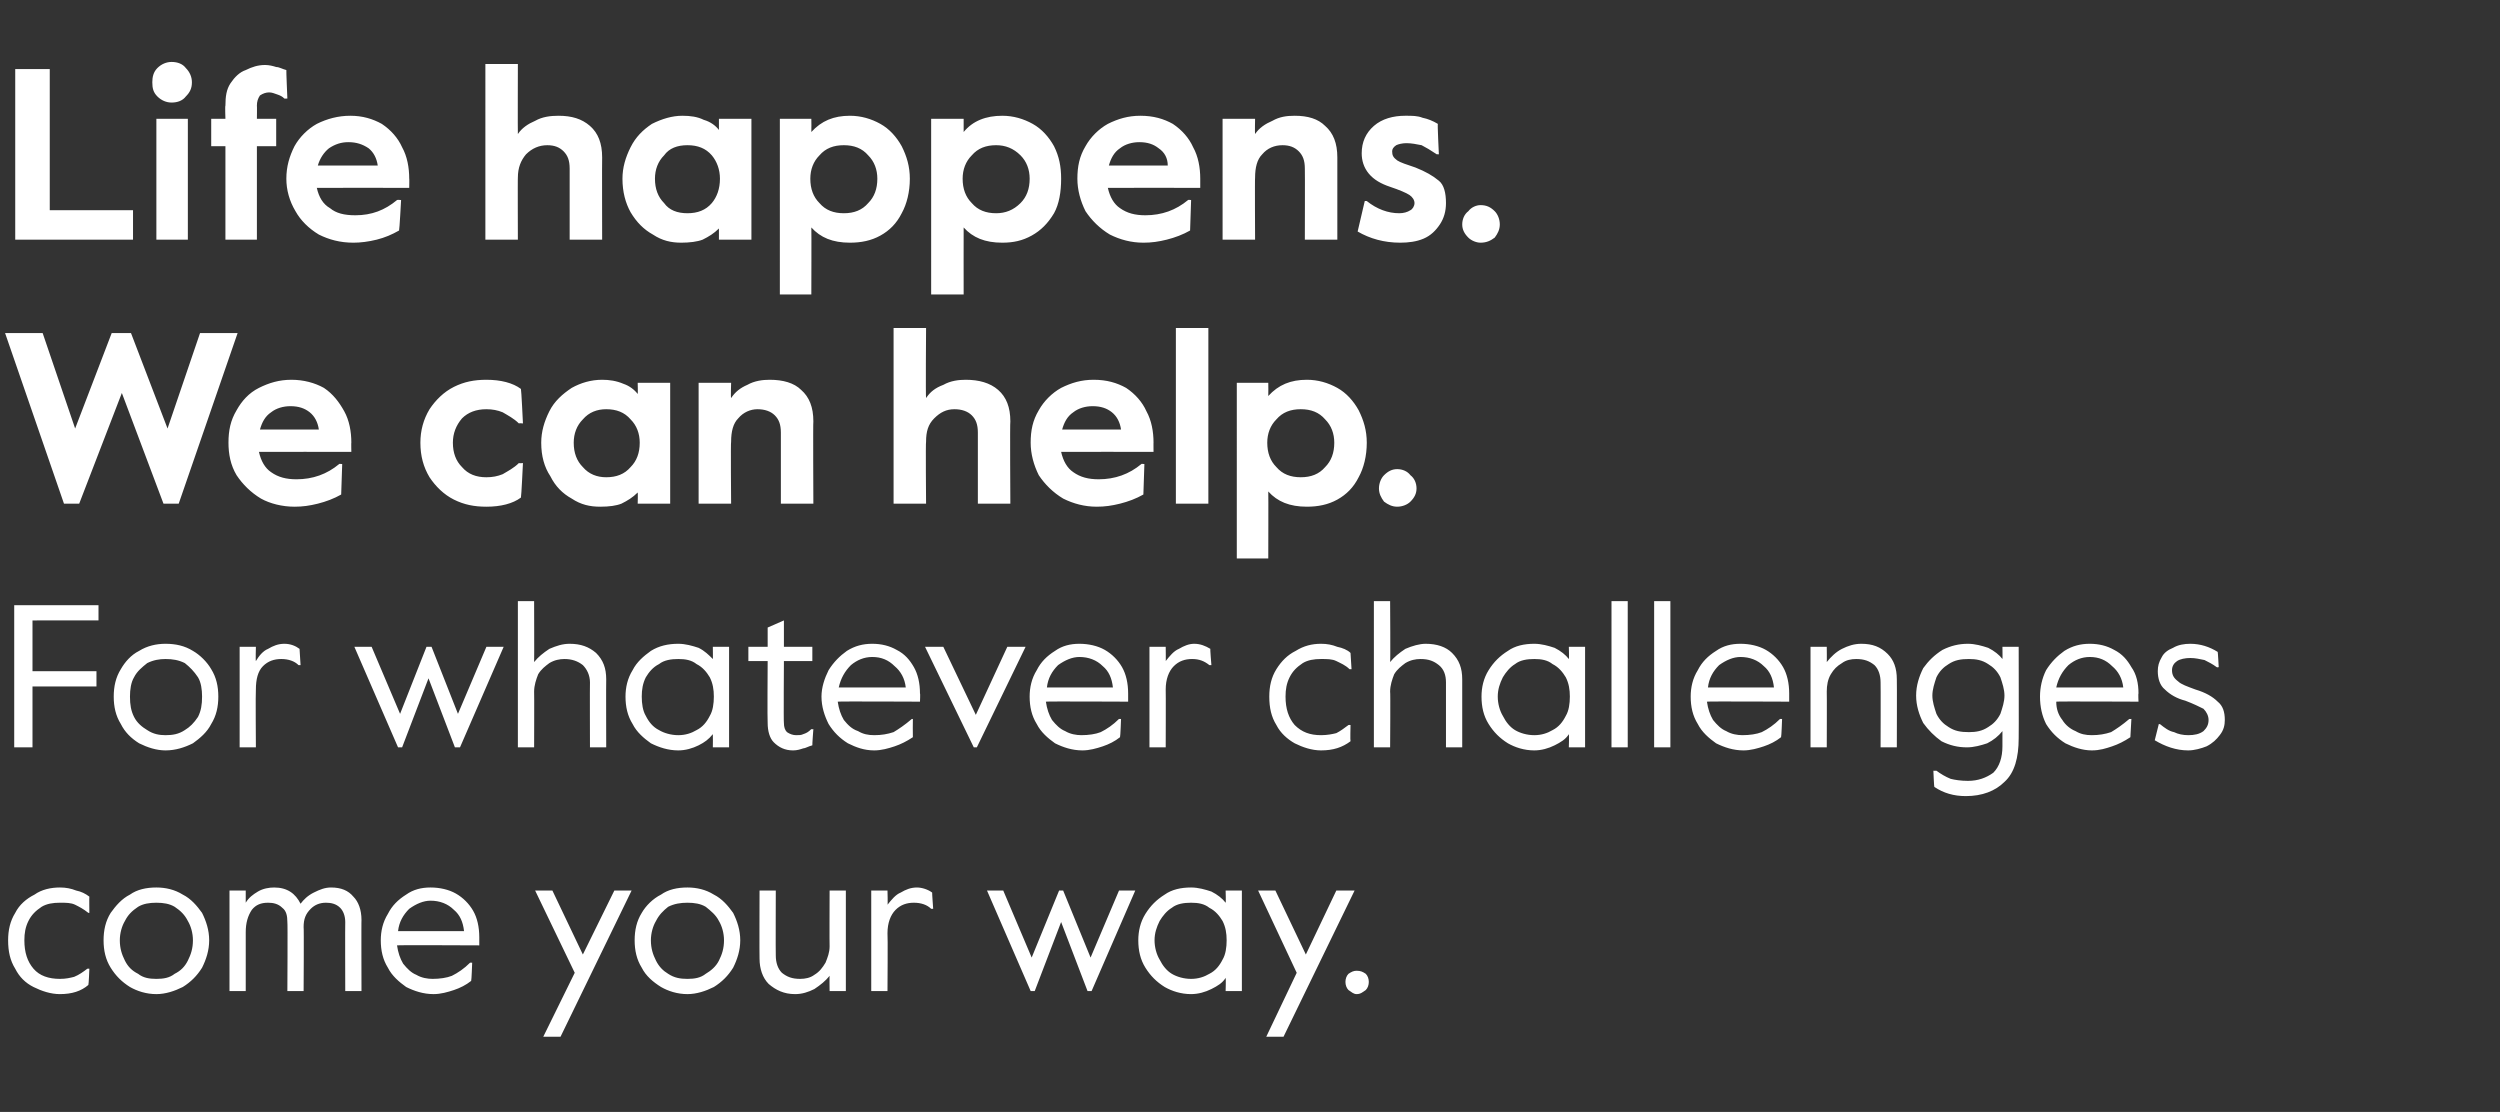 <?xml version="1.0" standalone="no"?><!DOCTYPE svg PUBLIC "-//W3C//DTD SVG 1.1//EN" "http://www.w3.org/Graphics/SVG/1.1/DTD/svg11.dtd"><svg xmlns="http://www.w3.org/2000/svg" version="1.1" width="246.2px" height="109.5px" viewBox="0 -5 246.2 109.5" style="top:-5px"><rect x="0" y="-5" width="246.2" height="109.5" fill="#333333" stroke="none"/><desc>Life happens. We can help. For whatever challenges come your way.</desc><defs/><g id="Polygon25572"><path d="m5.9 92.9c-.9 0-1.8-.3-2.6-.7c-.8-.4-1.4-1-1.8-1.8c-.5-.8-.7-1.7-.7-2.8c0-1 .2-1.9.7-2.7c.4-.8 1.1-1.4 1.9-1.8c.7-.5 1.6-.7 2.5-.7c.6 0 1.1.1 1.6.3c.5.1.9.3 1.3.6c-.02 0 0 1.6 0 1.6h-.1c-.5-.4-.9-.6-1.3-.8c-.4-.2-.9-.2-1.5-.2c-.7 0-1.3.1-1.8.4c-.6.4-1 .8-1.3 1.4c-.3.6-.4 1.2-.4 1.9c0 1.2.3 2.1.9 2.8c.6.7 1.5 1 2.6 1c.6 0 1-.1 1.4-.2c.5-.2.9-.5 1.3-.8c.02-.02.2 0 .2 0c0 0-.06 1.58-.1 1.6c-.7.6-1.6.9-2.8.9zm9.5 0c-1 0-1.9-.3-2.6-.7c-.8-.5-1.4-1.1-1.9-1.9c-.5-.8-.7-1.7-.7-2.7c0-1 .2-1.9.7-2.7c.5-.7 1.1-1.4 1.9-1.8c.7-.5 1.6-.7 2.6-.7c.9 0 1.8.2 2.6.7c.8.4 1.4 1.1 1.9 1.8c.4.8.7 1.7.7 2.7c0 1-.3 1.9-.7 2.7c-.5.8-1.1 1.4-1.9 1.9c-.8.4-1.7.7-2.6.7zm0-1.5c.7 0 1.3-.1 1.8-.5c.6-.3 1-.7 1.3-1.3c.3-.6.5-1.2.5-2c0-.7-.2-1.4-.5-1.9c-.3-.6-.7-1-1.3-1.4c-.5-.3-1.1-.4-1.8-.4c-.7 0-1.3.1-1.8.4c-.6.4-1 .8-1.3 1.4c-.3.5-.5 1.2-.5 1.9c0 .8.2 1.4.5 2c.3.6.7 1 1.3 1.3c.5.4 1.1.5 1.8.5zm7.2-8.7h1.6v1.2c.3-.5.7-.8 1.2-1.1c.5-.3 1.1-.4 1.6-.4c1.3 0 2.1.6 2.6 1.6c.3-.4.7-.8 1.3-1.1c.6-.3 1.1-.5 1.7-.5c1 0 1.7.3 2.2.9c.5.5.8 1.3.8 2.3c-.02-.04 0 7 0 7H34s-.02-6.82 0-6.8c0-.6-.2-1.1-.5-1.4c-.4-.4-.9-.5-1.4-.5c-.6 0-1.1.2-1.5.6c-.5.5-.7 1-.7 1.8c.04-.04 0 6.3 0 6.3h-1.6s.04-6.8 0-6.8c0-.6-.1-1.1-.5-1.4c-.4-.4-.9-.5-1.4-.5c-.7 0-1.2.2-1.6.7c-.4.6-.6 1.3-.6 2.2v5.8h-1.6v-9.9zm20.1 10.2c-1 0-1.9-.3-2.7-.7c-.7-.5-1.4-1.1-1.8-1.9c-.5-.8-.7-1.7-.7-2.7c0-.9.2-1.8.7-2.6c.4-.8 1-1.4 1.8-1.9c.7-.5 1.5-.7 2.4-.7c.9 0 1.8.2 2.5.6c.7.4 1.3 1 1.7 1.7c.4.7.6 1.6.6 2.6v.8s-8.1-.04-8.1 0c.1.7.3 1.3.6 1.8c.4.5.8.9 1.3 1.1c.5.3 1.1.4 1.6.4c.7 0 1.4-.1 1.9-.3c.6-.3 1.2-.7 1.8-1.3c.04.02.2 0 .2 0c0 0-.06 1.76-.1 1.8c-.5.4-1.1.7-1.7.9c-.6.2-1.3.4-2 .4zm3-6.2c-.1-.9-.4-1.6-1-2.1c-.6-.6-1.4-.9-2.3-.9c-.7 0-1.4.3-2.1.8c-.6.6-1 1.3-1.1 2.2h6.5zm10.9 4.1l-3.9-8.1h1.7l3 6.3l3.1-6.3h1.7l-7 14.4h-1.7l3.1-6.3zm11.1 2.1c-1 0-1.9-.3-2.6-.7c-.8-.5-1.5-1.1-1.9-1.9c-.5-.8-.7-1.7-.7-2.7c0-1 .2-1.9.7-2.7c.4-.7 1.1-1.4 1.9-1.8c.7-.5 1.6-.7 2.6-.7c.9 0 1.8.2 2.6.7c.8.4 1.4 1.1 1.9 1.8c.4.8.7 1.7.7 2.7c0 1-.3 1.9-.7 2.7c-.5.8-1.1 1.4-1.9 1.9c-.8.4-1.7.7-2.6.7zm0-1.5c.7 0 1.3-.1 1.8-.5c.5-.3 1-.7 1.3-1.3c.3-.6.5-1.2.5-2c0-.7-.2-1.4-.5-1.9c-.3-.6-.8-1-1.3-1.4c-.5-.3-1.1-.4-1.8-.4c-.7 0-1.3.1-1.9.4c-.5.4-.9.8-1.2 1.4c-.3.5-.5 1.2-.5 1.9c0 .8.2 1.4.5 2c.3.6.7 1 1.2 1.3c.6.4 1.2.5 1.9.5zm10.6 1.5c-1.1 0-1.9-.4-2.6-1c-.6-.6-.9-1.5-.9-2.5c-.02 0 0-6.7 0-6.7h1.6s-.02 6.36 0 6.4c0 .7.2 1.3.6 1.7c.5.4 1 .6 1.8.6c.5 0 1-.1 1.4-.4c.5-.3.8-.7 1.1-1.2c.2-.5.4-1 .4-1.6c-.02 0 0-5.5 0-5.5h1.6v9.9h-1.6s-.02-1.5 0-1.5c-.4.5-.9.9-1.5 1.3c-.6.3-1.2.5-1.9.5zm7.5-10.2h1.6s.04 1.44 0 1.4c.4-.5.8-1 1.3-1.2c.5-.3 1-.5 1.6-.5c.5 0 1.1.2 1.5.5c-.02-.02.1 1.6.1 1.6h-.2c-.4-.4-1-.6-1.7-.6c-.7 0-1.3.2-1.8.7c-.5.5-.8 1.3-.8 2.3c.04.04 0 5.7 0 5.7h-1.6v-9.9zm11.4 0h1.6l2.8 6.6l2.7-6.6h.4l2.7 6.6l2.8-6.6h1.6l-4.3 9.9h-.4l-2.6-6.8l-2.6 6.8h-.4l-4.3-9.9zm20.1 10.2c-1 0-1.9-.3-2.6-.7c-.8-.5-1.4-1.1-1.9-1.9c-.5-.8-.7-1.7-.7-2.7c0-.9.2-1.8.7-2.6c.5-.8 1.1-1.4 1.9-1.9c.7-.5 1.6-.7 2.6-.7c.7 0 1.4.2 2 .4c.6.3 1.1.7 1.4 1.1c.04.04 0-1.2 0-1.2h1.6v9.9h-1.6s.04-1.26 0-1.3c-.3.5-.8.8-1.4 1.1c-.6.3-1.3.5-2 .5zm0-1.5c.7 0 1.3-.2 1.8-.5c.6-.3 1-.8 1.3-1.4c.3-.5.4-1.2.4-1.9c0-.7-.1-1.3-.4-1.9c-.3-.5-.7-1-1.3-1.3c-.5-.4-1.1-.5-1.8-.5c-.7 0-1.4.1-1.9.5c-.5.3-.9.8-1.2 1.3c-.3.6-.5 1.2-.5 1.9c0 .7.2 1.4.5 1.9c.3.6.7 1.1 1.2 1.4c.5.3 1.2.5 1.9.5zm10.4-.6l-3.8-8.1h1.7l3 6.3l3-6.3h1.8l-7 14.4h-1.7l3-6.3zm5.9 2.1c-.3 0-.5-.2-.8-.4c-.2-.2-.3-.5-.3-.8c0-.3.1-.6.3-.8c.3-.2.5-.3.8-.3c.4 0 .6.1.9.3c.2.2.3.5.3.8c0 .3-.1.6-.3.8c-.3.2-.5.4-.9.4z" stroke="none" fill="#fff"/></g><g id="Polygon25571"><path d="m1.4 54.6h8.3v1.5H3.2v5h6.3v1.5H3.2v6H1.4v-14zm14.9 14.3c-.9 0-1.8-.3-2.6-.7c-.8-.5-1.4-1.1-1.8-1.9c-.5-.8-.7-1.7-.7-2.7c0-1 .2-1.9.7-2.7c.4-.7 1-1.4 1.8-1.8c.8-.5 1.7-.7 2.6-.7c1 0 1.9.2 2.7.7c.7.4 1.4 1.1 1.8 1.8c.5.8.7 1.7.7 2.7c0 1-.2 1.9-.7 2.7c-.4.8-1.1 1.4-1.8 1.9c-.8.4-1.7.7-2.7.7zm0-1.5c.7 0 1.3-.1 1.9-.5c.5-.3.9-.7 1.3-1.3c.3-.6.4-1.2.4-2c0-.7-.1-1.4-.4-1.9c-.4-.6-.8-1-1.3-1.4c-.6-.3-1.2-.4-1.9-.4c-.6 0-1.2.1-1.8.4c-.5.4-1 .8-1.3 1.4c-.3.5-.4 1.2-.4 1.9c0 .8.1 1.4.4 2c.3.6.8 1 1.3 1.3c.6.4 1.2.5 1.8.5zm7.3-8.7h1.6s-.04 1.44 0 1.4c.3-.5.7-1 1.2-1.2c.5-.3 1-.5 1.6-.5c.6 0 1.1.2 1.5.5l.1 1.6h-.2c-.4-.4-1-.6-1.7-.6c-.7 0-1.3.2-1.8.7c-.5.5-.7 1.3-.7 2.3c-.04.04 0 5.7 0 5.7h-1.6v-9.9zm11.3 0h1.7l2.8 6.6l2.6-6.6h.5l2.6 6.6l2.8-6.6h1.7l-4.3 9.9h-.5l-2.6-6.8l-2.6 6.8h-.4l-4.3-9.9zM51 54.2h1.6s.02 6.02 0 6c.4-.5.9-.9 1.5-1.3c.7-.3 1.3-.5 2-.5c1.1 0 1.9.3 2.6.9c.7.7 1 1.5 1 2.6c-.02-.02 0 6.7 0 6.7h-1.6s-.02-6.38 0-6.4c0-.7-.3-1.3-.7-1.7c-.5-.4-1.1-.6-1.8-.6c-.5 0-1 .1-1.5.4c-.4.3-.8.6-1.1 1.1c-.2.5-.4 1.1-.4 1.7c.02-.02 0 5.5 0 5.5H51V54.2zm15.8 14.7c-1 0-1.9-.3-2.7-.7c-.7-.5-1.4-1.1-1.8-1.9c-.5-.8-.7-1.7-.7-2.7c0-.9.2-1.8.7-2.6c.4-.8 1.1-1.4 1.8-1.9c.8-.5 1.7-.7 2.7-.7c.7 0 1.4.2 2 .4c.6.3 1 .7 1.4 1.1c.02.04 0-1.2 0-1.2h1.6v9.9h-1.6s.02-1.26 0-1.3c-.4.5-.8.8-1.4 1.1c-.6.3-1.3.5-2 .5zm0-1.5c.7 0 1.3-.2 1.8-.5c.6-.3 1-.8 1.3-1.4c.3-.5.4-1.2.4-1.9c0-.7-.1-1.3-.4-1.9c-.3-.5-.7-1-1.3-1.3c-.5-.4-1.1-.5-1.8-.5c-.7 0-1.4.1-1.9.5c-.6.3-1 .8-1.3 1.3c-.3.6-.4 1.2-.4 1.9c0 .7.1 1.4.4 1.9c.3.6.7 1.1 1.3 1.4c.5.3 1.2.5 1.9.5zm11.3 1.5c-.8 0-1.4-.3-1.9-.8c-.4-.4-.6-1.1-.6-1.9c-.04-.04 0-6.1 0-6.1h-1.9v-1.4h1.9v-1.9l1.6-.7v2.6h2.8v1.4h-2.8s-.04 6.1 0 6.1c0 .4.1.7.3.9c.3.2.6.3.9.3c.3 0 .5 0 .7-.1c.3-.1.5-.2.8-.5c.02.04.2 0 .2 0c0 0-.12 1.56-.1 1.6c-.4.1-.7.3-.9.3c-.3.1-.6.2-1 .2zm8 0c-1 0-1.8-.3-2.6-.7c-.8-.5-1.4-1.1-1.9-1.9c-.4-.8-.7-1.7-.7-2.7c0-.9.3-1.8.7-2.6c.5-.8 1.1-1.4 1.8-1.9c.8-.5 1.6-.7 2.5-.7c.9 0 1.7.2 2.4.6c.8.4 1.3 1 1.7 1.7c.4.7.6 1.6.6 2.6c.04-.04 0 .8 0 .8c0 0-8.06-.04-8.1 0c.1.7.3 1.3.6 1.8c.4.5.8.9 1.4 1.1c.5.3 1 .4 1.6.4c.7 0 1.3-.1 1.9-.3c.5-.3 1.1-.7 1.8-1.3c-.02.02.1 0 .1 0c0 0-.02 1.76 0 1.8c-.6.4-1.2.7-1.8.9c-.6.2-1.3.4-2 .4zm3.1-6.2c-.1-.9-.5-1.6-1.1-2.1c-.6-.6-1.3-.9-2.2-.9c-.8 0-1.5.3-2.1.8c-.6.6-1 1.3-1.2 2.2h6.6zm1.9-4h1.8l3.2 6.7l3.1-6.7h1.8l-4.8 9.9h-.3l-4.8-9.9zm15.5 10.2c-1 0-1.9-.3-2.7-.7c-.7-.5-1.4-1.1-1.8-1.9c-.5-.8-.7-1.7-.7-2.7c0-.9.2-1.8.7-2.6c.4-.8 1-1.4 1.8-1.9c.7-.5 1.5-.7 2.4-.7c.9 0 1.8.2 2.5.6c.7.4 1.3 1 1.7 1.7c.4.7.6 1.6.6 2.6v.8s-8.1-.04-8.1 0c.1.7.3 1.3.6 1.8c.4.5.8.9 1.3 1.1c.5.3 1.1.4 1.6.4c.7 0 1.4-.1 1.9-.3c.6-.3 1.2-.7 1.8-1.3c.04.02.2 0 .2 0c0 0-.06 1.76-.1 1.8c-.5.4-1.1.7-1.7.9c-.6.2-1.3.4-2 .4zm3-6.2c-.1-.9-.4-1.6-1-2.1c-.6-.6-1.4-.9-2.3-.9c-.7 0-1.4.3-2.1.8c-.6.6-1 1.3-1.1 2.2h6.5zm3.6-4h1.6s.02 1.44 0 1.4c.4-.5.8-1 1.3-1.2c.5-.3 1-.5 1.5-.5c.6 0 1.1.2 1.6.5c-.04-.02.1 1.6.1 1.6h-.2c-.5-.4-1-.6-1.7-.6c-.7 0-1.3.2-1.8.7c-.5.5-.8 1.3-.8 2.3c.02.04 0 5.7 0 5.7h-1.6v-9.9zm16.9 10.2c-.9 0-1.8-.3-2.6-.7c-.7-.4-1.4-1-1.8-1.8c-.5-.8-.7-1.7-.7-2.8c0-1 .2-1.9.7-2.7c.5-.8 1.1-1.4 1.9-1.8c.8-.5 1.6-.7 2.5-.7c.6 0 1.1.1 1.6.3c.5.1 1 .3 1.3.6l.1 1.6h-.2c-.4-.4-.9-.6-1.3-.8c-.4-.2-.9-.2-1.5-.2c-.7 0-1.3.1-1.8.4c-.6.4-1 .8-1.3 1.4c-.3.6-.4 1.2-.4 1.9c0 1.2.3 2.1.9 2.8c.7.7 1.5 1 2.6 1c.6 0 1.1-.1 1.5-.2c.4-.2.8-.5 1.2-.8c.04-.02.2 0 .2 0c0 0-.04 1.58 0 1.6c-.8.6-1.7.9-2.9.9zm5.2-14.7h1.6s.04 6.02 0 6c.4-.5.9-.9 1.5-1.3c.7-.3 1.4-.5 2-.5c1.1 0 2 .3 2.6.9c.7.7 1 1.5 1 2.6v6.7h-1.6v-6.4c0-.7-.2-1.3-.7-1.7c-.5-.4-1-.6-1.8-.6c-.5 0-1 .1-1.5.4c-.4.3-.8.6-1.1 1.1c-.2.5-.4 1.1-.4 1.7c.04-.02 0 5.5 0 5.5h-1.6V54.2zm15.8 14.7c-1 0-1.9-.3-2.6-.7c-.8-.5-1.4-1.1-1.9-1.9c-.5-.8-.7-1.7-.7-2.7c0-.9.2-1.8.7-2.6c.5-.8 1.1-1.4 1.9-1.9c.7-.5 1.6-.7 2.6-.7c.7 0 1.4.2 2 .4c.6.3 1.1.7 1.4 1.1c.04.04 0-1.2 0-1.2h1.6v9.9h-1.6s.04-1.26 0-1.3c-.3.5-.8.8-1.4 1.1c-.6.3-1.3.5-2 .5zm0-1.5c.7 0 1.3-.2 1.8-.5c.6-.3 1-.8 1.3-1.4c.3-.5.4-1.2.4-1.9c0-.7-.1-1.3-.4-1.9c-.3-.5-.7-1-1.3-1.3c-.5-.4-1.1-.5-1.8-.5c-.7 0-1.4.1-1.9.5c-.5.3-.9.8-1.2 1.3c-.3.6-.5 1.2-.5 1.9c0 .7.2 1.4.5 1.9c.3.6.7 1.1 1.2 1.4c.5.3 1.2.5 1.9.5zm7.6-13.2h1.6v14.4h-1.6V54.2zm4.2 0h1.6v14.4h-1.6V54.2zm8.8 14.7c-1 0-1.9-.3-2.7-.7c-.7-.5-1.4-1.1-1.8-1.9c-.5-.8-.7-1.7-.7-2.7c0-.9.2-1.8.7-2.6c.4-.8 1-1.4 1.8-1.9c.7-.5 1.5-.7 2.4-.7c.9 0 1.8.2 2.5.6c.7.4 1.3 1 1.7 1.7c.4.7.6 1.6.6 2.6v.8s-8.1-.04-8.1 0c.1.7.3 1.3.6 1.8c.4.5.8.9 1.3 1.1c.5.3 1.1.4 1.6.4c.7 0 1.4-.1 1.9-.3c.6-.3 1.2-.7 1.8-1.3c.04.02.2 0 .2 0c0 0-.06 1.76-.1 1.8c-.5.4-1.1.7-1.7.9c-.6.2-1.3.4-2 .4zm3-6.2c-.1-.9-.4-1.6-1-2.1c-.6-.6-1.4-.9-2.3-.9c-.7 0-1.4.3-2.1.8c-.6.6-1 1.3-1.1 2.2h6.5zm3.6-4h1.6s.02 1.48 0 1.5c.4-.5.9-1 1.5-1.3c.6-.3 1.2-.5 1.9-.5c1.1 0 1.9.3 2.6 1c.6.6.9 1.4.9 2.5c.02-.02 0 6.7 0 6.7h-1.6s.02-6.38 0-6.4c0-.7-.2-1.3-.6-1.7c-.5-.4-1-.6-1.8-.6c-.5 0-1 .1-1.4.4c-.5.3-.8.6-1.1 1.1c-.3.5-.4 1.1-.4 1.7c.02-.02 0 5.5 0 5.5h-1.6v-9.9zm15.3 14.7c-1.2 0-2.2-.3-3.1-.9c-.04.02-.1-1.6-.1-1.6c0 0 .26.02.3 0c.4.3.9.6 1.4.8c.4.1 1 .2 1.7.2c1 0 1.8-.3 2.5-.8c.6-.6.9-1.5.9-2.6V67c-.4.5-.9.9-1.5 1.2c-.6.2-1.3.4-2 .4c-.9 0-1.7-.2-2.5-.6c-.7-.5-1.3-1.1-1.8-1.8c-.4-.8-.7-1.7-.7-2.7c0-1 .3-1.9.7-2.7c.5-.7 1.1-1.3 1.9-1.8c.8-.4 1.6-.6 2.5-.6c.7 0 1.4.2 2 .4c.6.3 1.1.7 1.4 1.1c.02.02 0-1.2 0-1.2h1.6s.02 8.98 0 9c0 1.9-.4 3.4-1.4 4.3c-.9.9-2.2 1.4-3.8 1.4zm.3-6.3c.7 0 1.3-.1 1.9-.5c.5-.3.9-.7 1.2-1.3c.2-.6.4-1.2.4-1.8c0-.6-.2-1.2-.4-1.8c-.3-.6-.7-1-1.2-1.3c-.6-.4-1.2-.5-1.9-.5c-.8 0-1.4.1-2 .5c-.5.3-.9.7-1.2 1.3c-.2.6-.4 1.2-.4 1.8c0 .6.2 1.2.4 1.8c.3.6.7 1 1.2 1.3c.6.4 1.2.5 2 .5zm12.1 1.8c-.9 0-1.8-.3-2.6-.7c-.8-.5-1.4-1.1-1.9-1.9c-.4-.8-.6-1.7-.6-2.7c0-.9.2-1.8.6-2.6c.5-.8 1.1-1.4 1.8-1.9c.8-.5 1.6-.7 2.5-.7c.9 0 1.7.2 2.4.6c.8.4 1.3 1 1.7 1.7c.5.7.7 1.6.7 2.6c-.04-.04 0 .8 0 .8c0 0-8.14-.04-8.1 0c0 .7.2 1.3.6 1.8c.3.5.8.9 1.3 1.1c.5.3 1 .4 1.6.4c.7 0 1.3-.1 1.9-.3c.5-.3 1.1-.7 1.8-1.3c0 .02.2 0 .2 0l-.1 1.8c-.6.4-1.2.7-1.8.9c-.6.2-1.2.4-2 .4zm3.1-6.2c-.1-.9-.5-1.6-1.1-2.1c-.6-.6-1.3-.9-2.2-.9c-.8 0-1.5.3-2.1.8c-.6.6-1 1.3-1.2 2.2h6.6zm6.4 6.2c-1.2 0-2.3-.4-3.3-1l.4-1.6s.1.04.1 0c.5.4.9.7 1.4.8c.4.2.9.3 1.4.3c.6 0 1.1-.1 1.5-.4c.3-.3.5-.6.5-1.1c0-.4-.2-.8-.5-1.1c-.4-.2-1-.5-1.8-.8c-.8-.2-1.5-.6-2-1.1c-.5-.4-.7-1.1-.7-1.8c0-.5.1-.9.4-1.4c.2-.4.6-.7 1.1-.9c.5-.3 1.1-.4 1.7-.4c1 0 1.9.3 2.7.8c.02-.02.1 1.5.1 1.5c0 0-.16.04-.2 0c-.4-.3-.8-.5-1.2-.7c-.5-.1-.9-.2-1.4-.2c-.5 0-1 .1-1.3.3c-.3.2-.5.5-.5.9c0 .5.2.8.6 1.1c.3.3.9.5 1.7.8c1 .3 1.7.7 2.2 1.2c.5.4.7 1 .7 1.8c0 .5-.1 1-.5 1.5c-.3.4-.7.8-1.3 1.1c-.5.2-1.2.4-1.8.4z" stroke="none" fill="#fff"/></g><g id="Polygon25570"><path d="m.5 27.8h3.7l3.2 9.4l3.6-9.4h1.9l3.6 9.4l3.2-9.4h3.7l-5.8 16.8h-1.5L12 33.7l-4.2 10.9H6.3L.5 27.8zM29 44.9c-1.2 0-2.4-.3-3.3-.8c-1-.6-1.8-1.4-2.4-2.3c-.6-1-.8-2.1-.8-3.2c0-1.2.2-2.2.8-3.2c.5-.9 1.2-1.7 2.2-2.2c1-.5 2-.8 3.2-.8c1.2 0 2.3.3 3.2.8c.9.6 1.5 1.4 2 2.3c.5.9.7 2 .7 3.1c-.02-.05 0 .9 0 .9c0 0-9.11-.01-9.1 0c.2.9.6 1.6 1.2 2c.7.5 1.5.7 2.5.7c1.6 0 3-.5 4.2-1.5c-.02-.04.3 0 .3 0l-.1 3c-.7.4-1.5.7-2.3.9c-.8.2-1.5.3-2.3.3zm2.4-7.6c-.1-.7-.4-1.3-.9-1.7c-.5-.4-1.1-.6-1.9-.6c-.7 0-1.4.2-1.9.6c-.6.4-.9 1-1.1 1.7h5.8zm16.5 7.6c-1.2 0-2.2-.2-3.2-.7c-1-.5-1.8-1.3-2.4-2.2c-.6-1-.9-2.1-.9-3.4c0-1.2.3-2.3.9-3.3c.6-.9 1.4-1.7 2.4-2.2c1-.5 2-.7 3.2-.7c1.4 0 2.6.3 3.4.9c.04.02.2 3.4.2 3.4c0 0-.38-.04-.4 0c-.5-.5-1.1-.8-1.6-1.1c-.5-.2-1-.3-1.6-.3c-1 0-1.8.3-2.4.9c-.6.7-.9 1.5-.9 2.4c0 1 .3 1.8.9 2.4c.6.7 1.4 1 2.4 1c.6 0 1.1-.1 1.6-.3c.5-.3 1.1-.6 1.6-1.1c.02.04.4 0 .4 0c0 0-.16 3.38-.2 3.4c-.8.6-2 .9-3.4.9zm11.2 0c-1 0-1.9-.2-2.8-.8c-.9-.5-1.6-1.2-2.1-2.2c-.6-.9-.9-2-.9-3.3c0-1.1.3-2.1.8-3.1c.5-1 1.3-1.7 2.2-2.3c.9-.5 1.9-.8 3-.8c.7 0 1.4.1 2.1.4c.6.2 1.1.6 1.4 1c.03 0 0-1.1 0-1.1h3.2v11.9h-3.2s.03-1.1 0-1.1c-.5.5-1 .8-1.6 1.1c-.5.2-1.2.3-2.1.3zm.6-2.9c1 0 1.8-.3 2.4-1c.6-.6.9-1.4.9-2.4c0-.9-.3-1.7-.9-2.3c-.6-.7-1.4-1-2.4-1c-.9 0-1.7.3-2.3 1c-.6.6-.9 1.4-.9 2.3c0 1 .3 1.8.9 2.4c.6.7 1.4 1 2.3 1zm9.1-9.3h3.2s-.05 1.48 0 1.5c.4-.6.9-1 1.6-1.3c.7-.4 1.5-.5 2.2-.5c1.3 0 2.4.3 3.1 1c.8.7 1.2 1.7 1.2 3.1c-.04-.01 0 8.1 0 8.1h-3.2v-7c0-.8-.2-1.3-.6-1.7c-.4-.4-1-.6-1.7-.6c-.7 0-1.4.3-1.9.9c-.5.5-.7 1.3-.7 2.3c-.05-.04 0 6.1 0 6.1h-3.2V32.7zM88 27.3h3.2s-.05 6.88 0 6.9c.4-.6.9-1 1.7-1.3c.7-.4 1.5-.5 2.2-.5c1.3 0 2.4.3 3.2 1c.8.7 1.2 1.7 1.2 3.1c-.05-.01 0 8.1 0 8.1h-3.2v-7c0-.8-.2-1.3-.6-1.7c-.4-.4-1-.6-1.7-.6c-.8 0-1.4.3-2 .9c-.6.6-.8 1.3-.8 2.3c-.05-.04 0 6.1 0 6.1H88V27.3zm20 17.6c-1.2 0-2.3-.3-3.3-.8c-1-.6-1.8-1.4-2.4-2.3c-.5-1-.8-2.1-.8-3.2c0-1.2.2-2.2.8-3.2c.5-.9 1.3-1.7 2.2-2.2c1-.5 2-.8 3.2-.8c1.3 0 2.3.3 3.2.8c.9.6 1.6 1.4 2 2.3c.5.9.7 2 .7 3.1c-.01-.05 0 .9 0 .9c0 0-9.11-.01-9.1 0c.2.9.6 1.6 1.2 2c.7.5 1.5.7 2.5.7c1.6 0 3-.5 4.2-1.5c-.01-.04.3 0 .3 0l-.1 3c-.7.4-1.5.7-2.3.9c-.8.2-1.5.3-2.3.3zm2.4-7.6c-.1-.7-.4-1.3-.9-1.7c-.5-.4-1.1-.6-1.9-.6c-.7 0-1.4.2-1.9.6c-.6.4-.9 1-1.1 1.7h5.8zm5.4-10h3.2v17.3h-3.2V27.3zm6 5.4h3.1s.02 1.27 0 1.3c1-1.1 2.2-1.6 3.8-1.6c1.1 0 2.1.3 3 .8c.9.5 1.6 1.3 2.1 2.2c.5 1 .8 2 .8 3.2c0 1.3-.3 2.5-.8 3.4c-.5 1-1.2 1.7-2.1 2.2c-.9.5-1.9.7-3 .7c-1.7 0-2.9-.5-3.8-1.5c.02.05 0 6.6 0 6.6h-3.1V32.7zm6.3 9.3c1 0 1.8-.3 2.4-1c.6-.6.9-1.4.9-2.4c0-.9-.3-1.7-.9-2.3c-.6-.7-1.4-1-2.4-1c-1 0-1.8.3-2.4 1c-.6.6-.9 1.4-.9 2.3c0 1 .3 1.8.9 2.4c.6.7 1.4 1 2.4 1zm9.5 2.9c-.5 0-.9-.2-1.3-.5c-.3-.4-.5-.8-.5-1.3c0-.5.2-1 .5-1.3c.4-.4.8-.6 1.3-.6c.5 0 1 .2 1.3.6c.4.3.6.8.6 1.3c0 .5-.2.9-.6 1.3c-.3.3-.8.5-1.3.5z" stroke="none" fill="#fff"/></g><g id="Polygon25569"><path d="m1.5 1.8h3.4v13.9h8.2v2.9H1.5V1.8zm15.4 3.3c-.5 0-1-.2-1.4-.6c-.4-.4-.5-.8-.5-1.4c0-.5.1-1 .5-1.4c.4-.4.9-.6 1.4-.6c.6 0 1.1.2 1.4.6c.4.4.6.9.6 1.4c0 .6-.2 1-.6 1.4c-.3.4-.8.6-1.4.6zm-1.5 1.6h3.1v11.9h-3.1V6.7zm6.8 2.7h-1.4V6.7h1.4s-.05-1.28 0-1.3c0-.9.1-1.6.5-2.2c.4-.6.9-1.1 1.5-1.3c.6-.3 1.2-.5 1.9-.5c.4 0 .8.1 1.1.2c.3 0 .6.2 1 .3c-.02.04.1 2.8.1 2.8c0 0-.29.03-.3 0c-.2-.2-.4-.3-.7-.4c-.3-.1-.5-.2-.8-.2c-.3 0-.6.1-.9.3c-.2.3-.3.6-.3 1c.02-.02 0 1.3 0 1.3h1.9v2.7h-1.9v9.2h-3.1V9.4zm12.6 9.5c-1.3 0-2.4-.3-3.4-.8c-1-.6-1.8-1.4-2.3-2.3c-.6-1-.9-2.1-.9-3.2c0-1.2.3-2.2.8-3.2c.5-.9 1.3-1.7 2.2-2.2c1-.5 2.1-.8 3.3-.8c1.2 0 2.2.3 3.1.8c.9.6 1.6 1.4 2 2.3c.5.9.7 2 .7 3.1c.02-.05 0 .9 0 .9c0 0-9.08-.01-9.1 0c.2.9.6 1.6 1.3 2c.6.5 1.4.7 2.5.7c1.6 0 2.9-.5 4.1-1.5c.02-.04.4 0 .4 0c0 0-.16 2.96-.2 3c-.7.4-1.4.7-2.2.9c-.8.2-1.6.3-2.3.3zm2.4-7.6c-.1-.7-.4-1.3-.9-1.7c-.6-.4-1.2-.6-2-.6c-.7 0-1.3.2-1.9.6c-.5.4-.9 1-1.1 1.7h5.9zm10.6-10h3.2s-.02 6.88 0 6.9c.4-.6 1-1 1.7-1.3c.7-.4 1.5-.5 2.3-.5c1.3 0 2.3.3 3.1 1c.8.7 1.2 1.7 1.2 3.1c-.02-.01 0 8.1 0 8.1h-3.2v-7c0-.8-.2-1.3-.6-1.7c-.4-.4-.9-.6-1.6-.6c-.8 0-1.5.3-2.1.9c-.5.6-.8 1.3-.8 2.3c-.02-.04 0 6.1 0 6.1h-3.2V1.3zm19.3 17.6c-1 0-1.9-.2-2.8-.8c-.9-.5-1.6-1.2-2.2-2.2c-.5-.9-.8-2-.8-3.3c0-1.1.3-2.1.8-3.1c.5-1 1.2-1.7 2.1-2.3c1-.5 2-.8 3-.8c.8 0 1.5.1 2.1.4c.7.2 1.2.6 1.5 1V6.7h3.2v11.9h-3.2v-1.1c-.5.5-1 .8-1.6 1.1c-.5.2-1.3.3-2.1.3zm.6-2.9c1 0 1.8-.3 2.4-1c.5-.6.8-1.4.8-2.4c0-.9-.3-1.7-.8-2.3c-.6-.7-1.4-1-2.4-1c-1 0-1.8.3-2.3 1c-.6.6-.9 1.4-.9 2.3c0 1 .3 1.8.9 2.4c.5.7 1.3 1 2.3 1zm9.1-9.3h3.1s.02 1.27 0 1.3c1-1.1 2.2-1.6 3.8-1.6c1.1 0 2.1.3 3 .8c.9.5 1.6 1.3 2.1 2.2c.5 1 .8 2 .8 3.2c0 1.3-.3 2.5-.8 3.4c-.5 1-1.2 1.7-2.1 2.2c-.9.5-1.9.7-3 .7c-1.7 0-2.9-.5-3.8-1.5c.02.05 0 6.6 0 6.6h-3.1V6.7zm6.3 9.3c1 0 1.8-.3 2.4-1c.6-.6.9-1.4.9-2.4c0-.9-.3-1.7-.9-2.3c-.6-.7-1.4-1-2.4-1c-1 0-1.8.3-2.4 1c-.6.6-.9 1.4-.9 2.3c0 1 .3 1.8.9 2.4c.6.7 1.4 1 2.4 1zm8.6-9.3h3.2v1.3c.9-1.1 2.2-1.6 3.8-1.6c1.1 0 2.1.3 3 .8c.9.5 1.6 1.3 2.1 2.2c.5 1 .7 2 .7 3.2c0 1.3-.2 2.5-.7 3.4c-.6 1-1.3 1.7-2.2 2.2c-.9.5-1.8.7-2.9.7c-1.7 0-2.9-.5-3.8-1.5c-.01.05 0 6.6 0 6.6h-3.2V6.7zm6.4 9.3c.9 0 1.7-.3 2.4-1c.6-.6.9-1.4.9-2.4c0-.9-.3-1.7-.9-2.3c-.7-.7-1.5-1-2.4-1c-1 0-1.8.3-2.4 1c-.6.6-.9 1.4-.9 2.3c0 1 .3 1.8.9 2.4c.6.7 1.4 1 2.4 1zm14.5 2.9c-1.2 0-2.3-.3-3.3-.8c-1-.6-1.8-1.4-2.4-2.3c-.5-1-.8-2.1-.8-3.2c0-1.2.2-2.2.8-3.2c.5-.9 1.3-1.7 2.2-2.2c1-.5 2-.8 3.2-.8c1.3 0 2.3.3 3.2.8c.9.6 1.6 1.4 2 2.3c.5.9.7 2 .7 3.1v.9s-9.1-.01-9.1 0c.2.9.6 1.6 1.2 2c.7.5 1.5.7 2.5.7c1.6 0 3-.5 4.2-1.5c0-.04.3 0 .3 0l-.1 3c-.7.4-1.5.7-2.3.9c-.8.2-1.5.3-2.3.3zm2.4-7.6c0-.7-.3-1.3-.9-1.7c-.5-.4-1.1-.6-1.9-.6c-.7 0-1.4.2-1.9.6c-.6.4-.9 1-1.1 1.7h5.8zm5.4-4.6h3.2s-.03 1.48 0 1.5c.4-.6 1-1 1.7-1.3c.7-.4 1.4-.5 2.2-.5c1.3 0 2.3.3 3 1c.8.7 1.2 1.7 1.2 3.1v8.1h-3.2s.02-6.98 0-7c0-.8-.2-1.3-.6-1.7c-.4-.4-.9-.6-1.6-.6c-.8 0-1.5.3-2 .9c-.5.5-.7 1.3-.7 2.3c-.03-.04 0 6.1 0 6.1h-3.2V6.7zm17.5 12.2c-1.6 0-3-.4-4.2-1.1l.7-3s.17-.02.2 0c1 .8 2.1 1.2 3.2 1.2c.4 0 .8-.1 1.1-.3c.2-.1.4-.4.4-.7c0-.3-.2-.6-.5-.8c-.3-.2-1-.5-1.9-.8c-.9-.3-1.6-.7-2.1-1.3c-.5-.6-.7-1.3-.7-2c0-1.1.4-2 1.2-2.7c.8-.7 1.9-1 3.1-1c.7 0 1.2 0 1.7.2c.5.1 1 .3 1.5.6c-.05-.05.1 3 .1 3c0 0-.2-.02-.2 0c-.6-.4-1.1-.7-1.5-.9c-.5-.1-1-.2-1.5-.2c-.4 0-.8.1-1 .2c-.3.2-.4.4-.4.6c0 .4.1.6.5.9c.3.2.9.4 1.8.7c1 .4 1.7.8 2.3 1.3c.5.4.7 1.2.7 2.2c0 .8-.2 1.5-.6 2.1c-.4.6-.9 1.1-1.6 1.4c-.7.3-1.5.4-2.3.4zm7.9 0c-.4 0-.9-.2-1.2-.5c-.4-.4-.6-.8-.6-1.3c0-.5.2-1 .6-1.3c.3-.4.8-.6 1.2-.6c.6 0 1 .2 1.4.6c.3.3.5.8.5 1.3c0 .5-.2.9-.5 1.3c-.4.3-.8.5-1.4.5z" stroke="none" fill="#fff"/></g></svg>